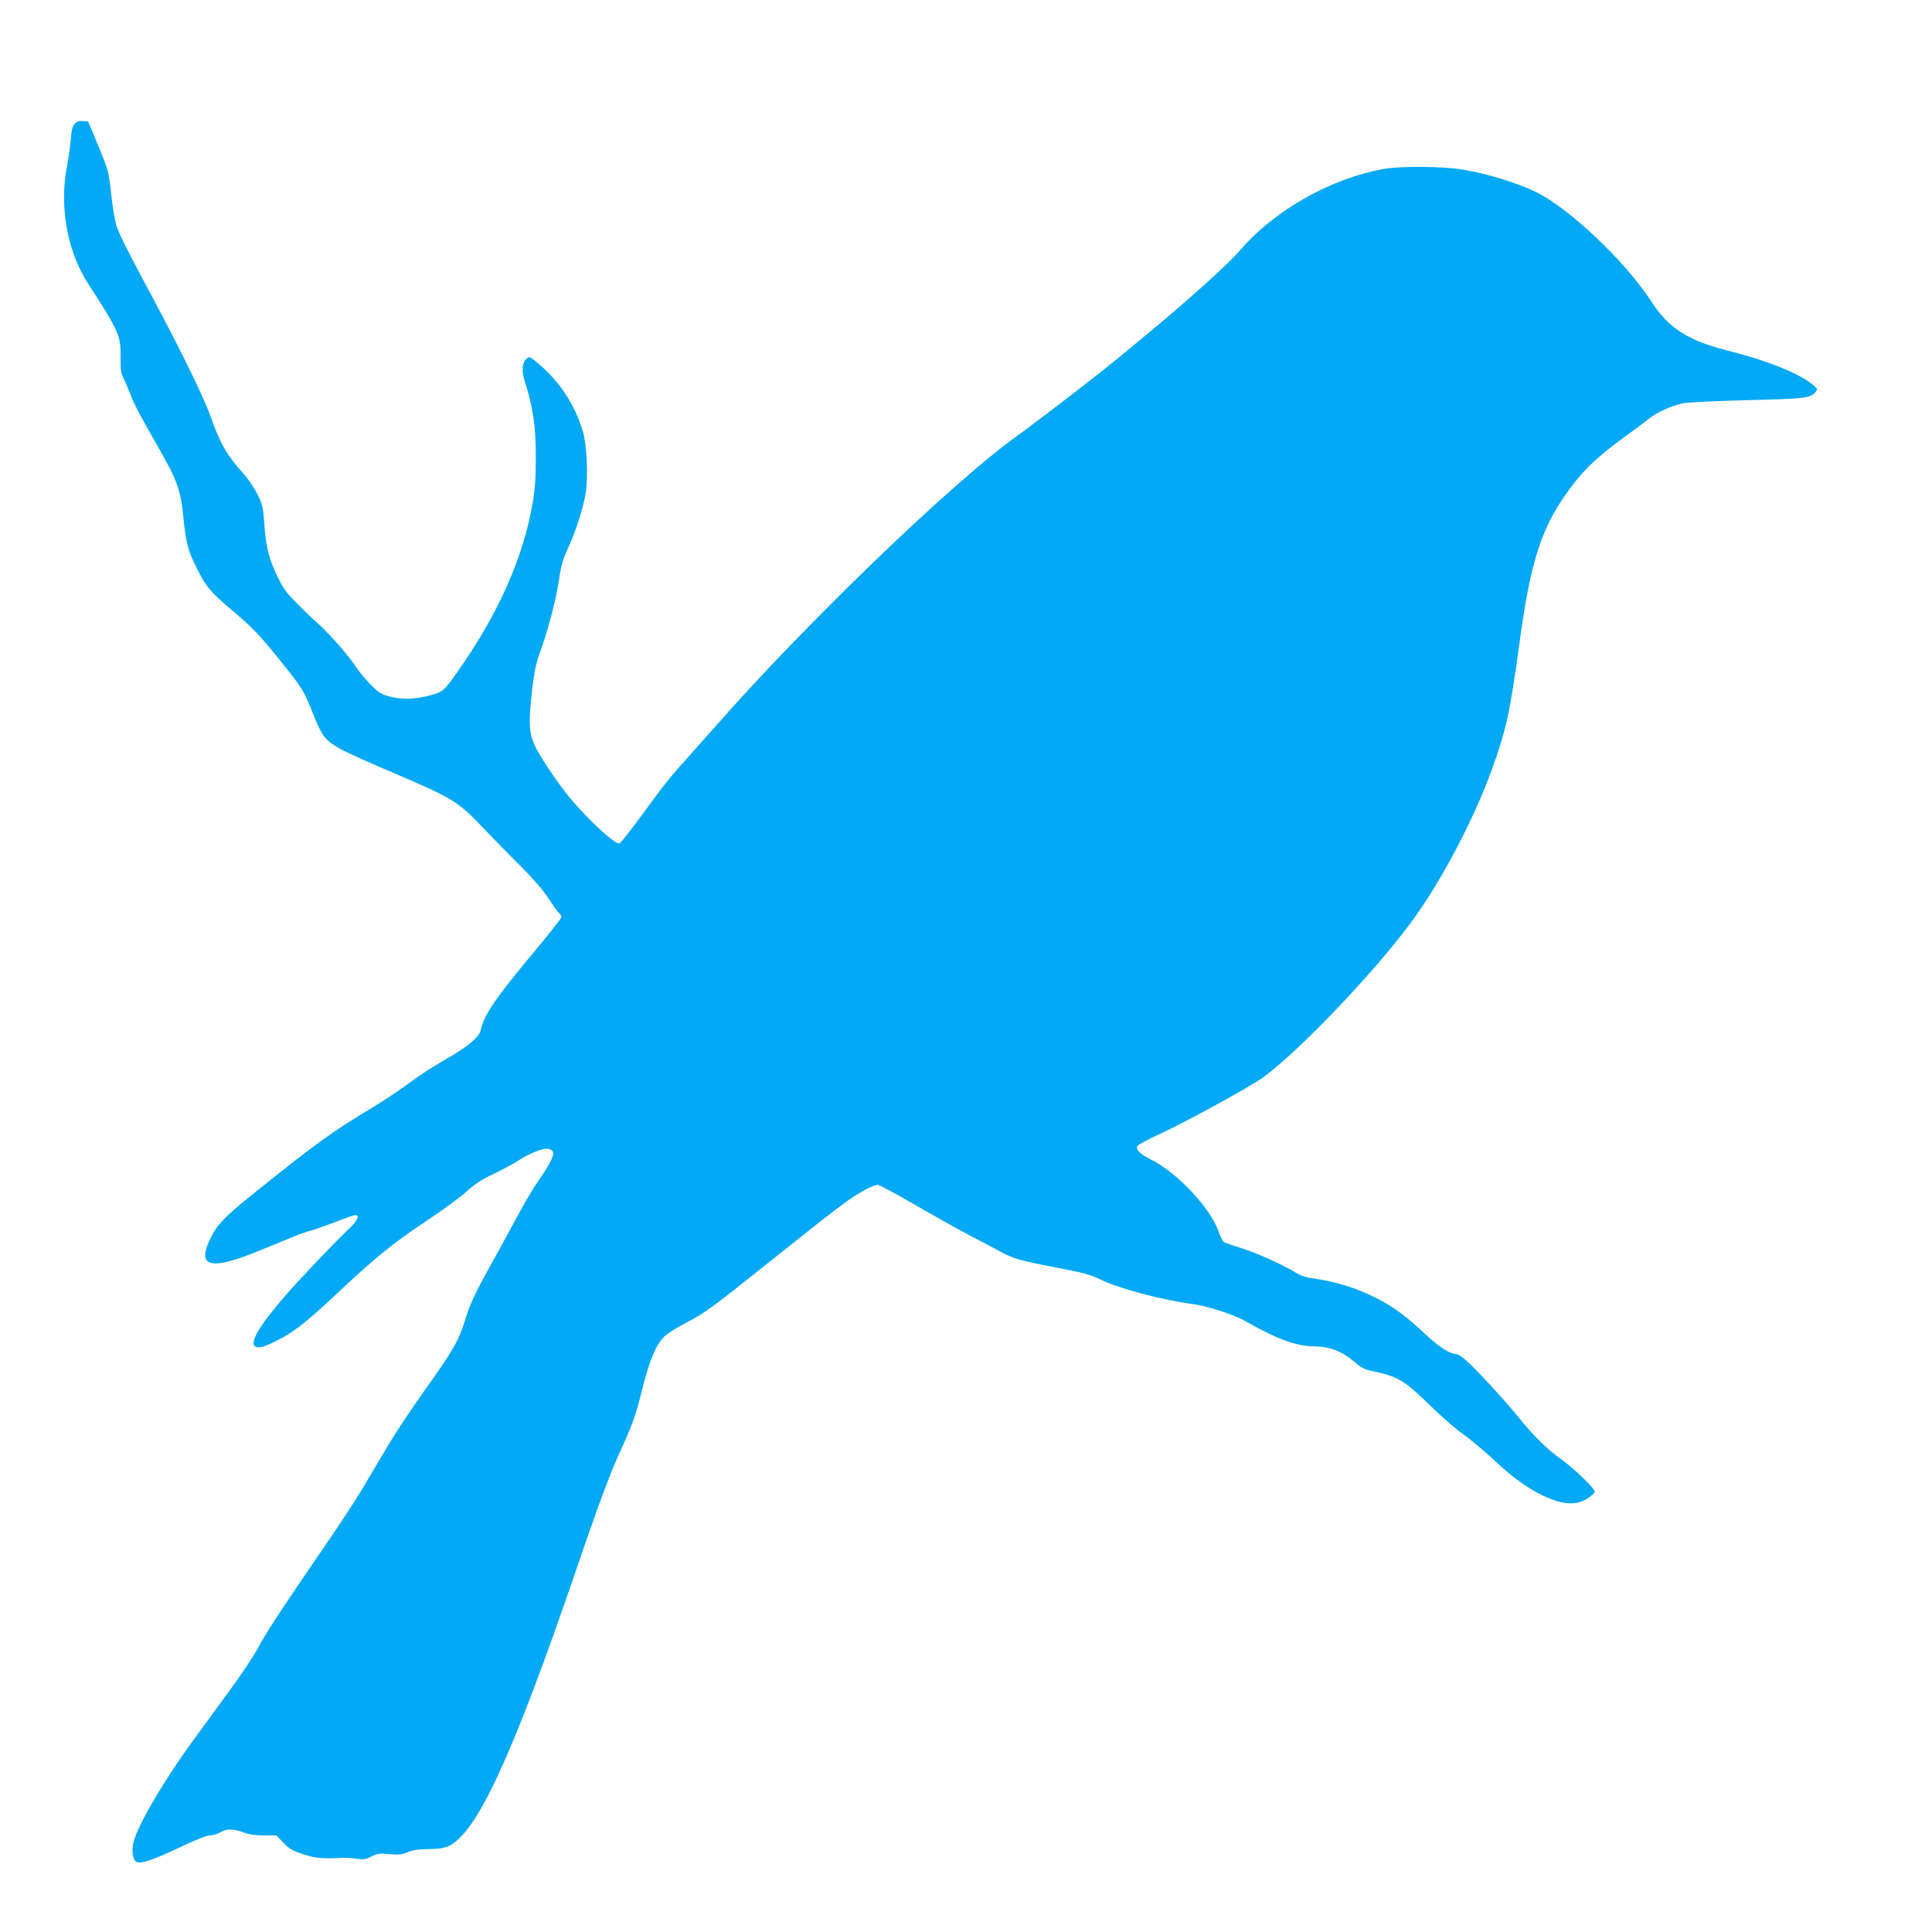 <?xml version="1.0" standalone="no"?>
<!DOCTYPE svg PUBLIC "-//W3C//DTD SVG 20010904//EN"
 "http://www.w3.org/TR/2001/REC-SVG-20010904/DTD/svg10.dtd">
<svg version="1.0" xmlns="http://www.w3.org/2000/svg"
 width="1280pt" height="1280pt" viewBox="0 0 1280 1280"
 preserveAspectRatio="xMidYMid meet">
<g transform="translate(0,1280) scale(0.1,-0.1)"
fill="#03a9f4" stroke="none">
<path d="M494 11979 c-14 -16 -21 -42 -25 -103 -4 -44 -15 -124 -25 -176 -52
-268 1 -566 141 -781 205 -318 216 -343 214 -486 -1 -81 2 -106 19 -138 11
-22 32 -71 47 -110 30 -76 52 -118 187 -354 123 -216 145 -278 163 -459 17
-171 30 -220 91 -341 58 -117 87 -151 224 -268 151 -128 183 -162 330 -344
141 -175 156 -199 210 -338 21 -55 50 -118 64 -140 46 -73 99 -102 471 -261
396 -169 429 -189 600 -369 66 -69 176 -182 246 -251 80 -80 146 -156 182
-211 31 -47 63 -92 72 -99 8 -7 15 -18 15 -26 0 -7 -82 -111 -182 -231 -258
-309 -332 -418 -353 -518 -10 -47 -90 -113 -235 -195 -73 -41 -181 -111 -240
-156 -59 -44 -169 -118 -246 -164 -265 -159 -359 -227 -775 -560 -197 -158
-249 -211 -293 -301 -98 -198 -3 -220 337 -79 53 22 139 57 190 78 50 21 113
44 140 50 26 7 99 33 162 57 63 25 121 45 130 45 31 0 13 -39 -43 -91 -82 -76
-330 -336 -427 -449 -177 -205 -240 -318 -187 -334 27 -9 74 8 170 60 96 52
188 127 397 324 216 204 354 315 560 451 105 69 224 157 265 194 56 50 101 80
175 115 55 26 129 65 164 88 68 45 157 82 195 82 13 0 29 -7 36 -16 17 -20 -9
-76 -95 -200 -35 -50 -102 -165 -150 -255 -49 -90 -118 -218 -155 -284 -108
-193 -146 -273 -180 -385 -40 -131 -81 -202 -270 -466 -82 -115 -191 -279
-241 -364 -51 -85 -127 -213 -169 -285 -42 -71 -171 -267 -287 -435 -260 -379
-348 -514 -409 -627 -26 -48 -106 -169 -179 -268 -72 -99 -175 -240 -228 -312
-208 -283 -386 -586 -413 -700 -14 -60 -3 -120 23 -130 30 -12 119 19 284 98
106 50 179 79 200 79 19 0 49 9 67 20 41 25 88 25 154 0 38 -14 77 -20 136
-20 l83 0 47 -49 c40 -41 60 -53 132 -76 83 -27 118 -30 265 -24 22 1 63 -1
91 -6 42 -6 57 -4 94 15 39 20 54 22 121 16 63 -5 84 -3 120 13 31 13 70 19
129 20 125 2 154 13 225 84 118 119 263 410 465 937 100 262 175 471 375 1055
71 206 156 432 192 510 102 223 123 278 169 465 49 198 95 302 155 354 21 18
84 56 139 85 115 60 175 103 461 332 408 325 525 417 602 472 81 58 174 107
203 107 10 0 121 -60 248 -133 127 -74 285 -162 351 -197 66 -34 161 -84 210
-111 96 -51 127 -60 410 -114 147 -28 195 -42 260 -74 118 -58 406 -134 602
-160 102 -13 279 -70 358 -116 198 -114 336 -165 450 -165 99 0 183 -31 260
-96 56 -48 74 -57 135 -70 161 -33 207 -61 374 -225 72 -71 171 -157 220 -191
49 -35 141 -112 205 -172 134 -126 253 -209 369 -255 105 -42 185 -41 251 2
23 16 44 34 47 42 7 17 -140 159 -228 221 -81 56 -185 158 -273 269 -39 50
-131 154 -204 232 -124 135 -190 193 -217 193 -39 0 -114 49 -199 129 -123
116 -210 181 -315 235 -140 72 -270 113 -428 136 -48 6 -87 19 -115 37 -79 50
-260 132 -361 163 -56 18 -108 35 -116 40 -8 4 -25 35 -36 70 -54 156 -276
393 -451 479 -73 37 -101 66 -87 89 6 9 71 44 145 78 157 70 609 318 689 377
243 180 719 678 972 1017 198 265 419 682 542 1022 95 261 121 384 181 823 78
581 151 798 361 1071 81 105 179 195 334 307 69 50 143 105 166 124 54 43 155
88 229 102 33 6 227 15 432 20 388 10 407 13 444 57 12 15 10 20 -21 45 -89
75 -304 161 -555 224 -268 66 -401 151 -513 325 -171 266 -546 622 -770 730
-123 59 -317 119 -478 146 -126 22 -417 25 -524 5 -361 -65 -733 -278 -962
-548 -61 -73 -343 -327 -562 -508 -60 -50 -152 -126 -205 -170 -140 -117 -507
-401 -726 -560 -436 -319 -1397 -1247 -1986 -1920 -15 -16 -73 -82 -130 -146
-161 -179 -187 -210 -339 -419 -78 -107 -148 -196 -156 -198 -33 -8 -238 186
-352 331 -44 56 -112 153 -151 216 -98 155 -105 193 -76 467 11 99 24 169 41
218 72 201 120 386 144 555 9 58 25 110 52 167 51 109 103 270 118 366 18 109
8 323 -19 412 -52 174 -155 331 -294 447 -56 47 -61 49 -78 33 -29 -26 -34
-79 -15 -141 59 -186 76 -302 76 -513 0 -133 -5 -208 -20 -297 -62 -366 -229
-742 -498 -1122 -92 -131 -97 -135 -188 -159 -96 -26 -186 -28 -268 -5 -52 14
-71 26 -122 79 -34 34 -82 93 -106 130 -46 70 -183 224 -248 279 -19 16 -76
70 -125 120 -77 76 -98 105 -137 185 -56 116 -77 198 -87 352 -8 109 -12 126
-46 195 -21 41 -63 104 -97 141 -105 116 -152 199 -213 373 -44 128 -225 495
-443 898 -104 194 -171 328 -182 370 -10 36 -26 132 -34 212 -16 143 -18 151
-84 310 l-68 164 -35 3 c-26 2 -40 -3 -55 -19z"/>
</g>
</svg>
